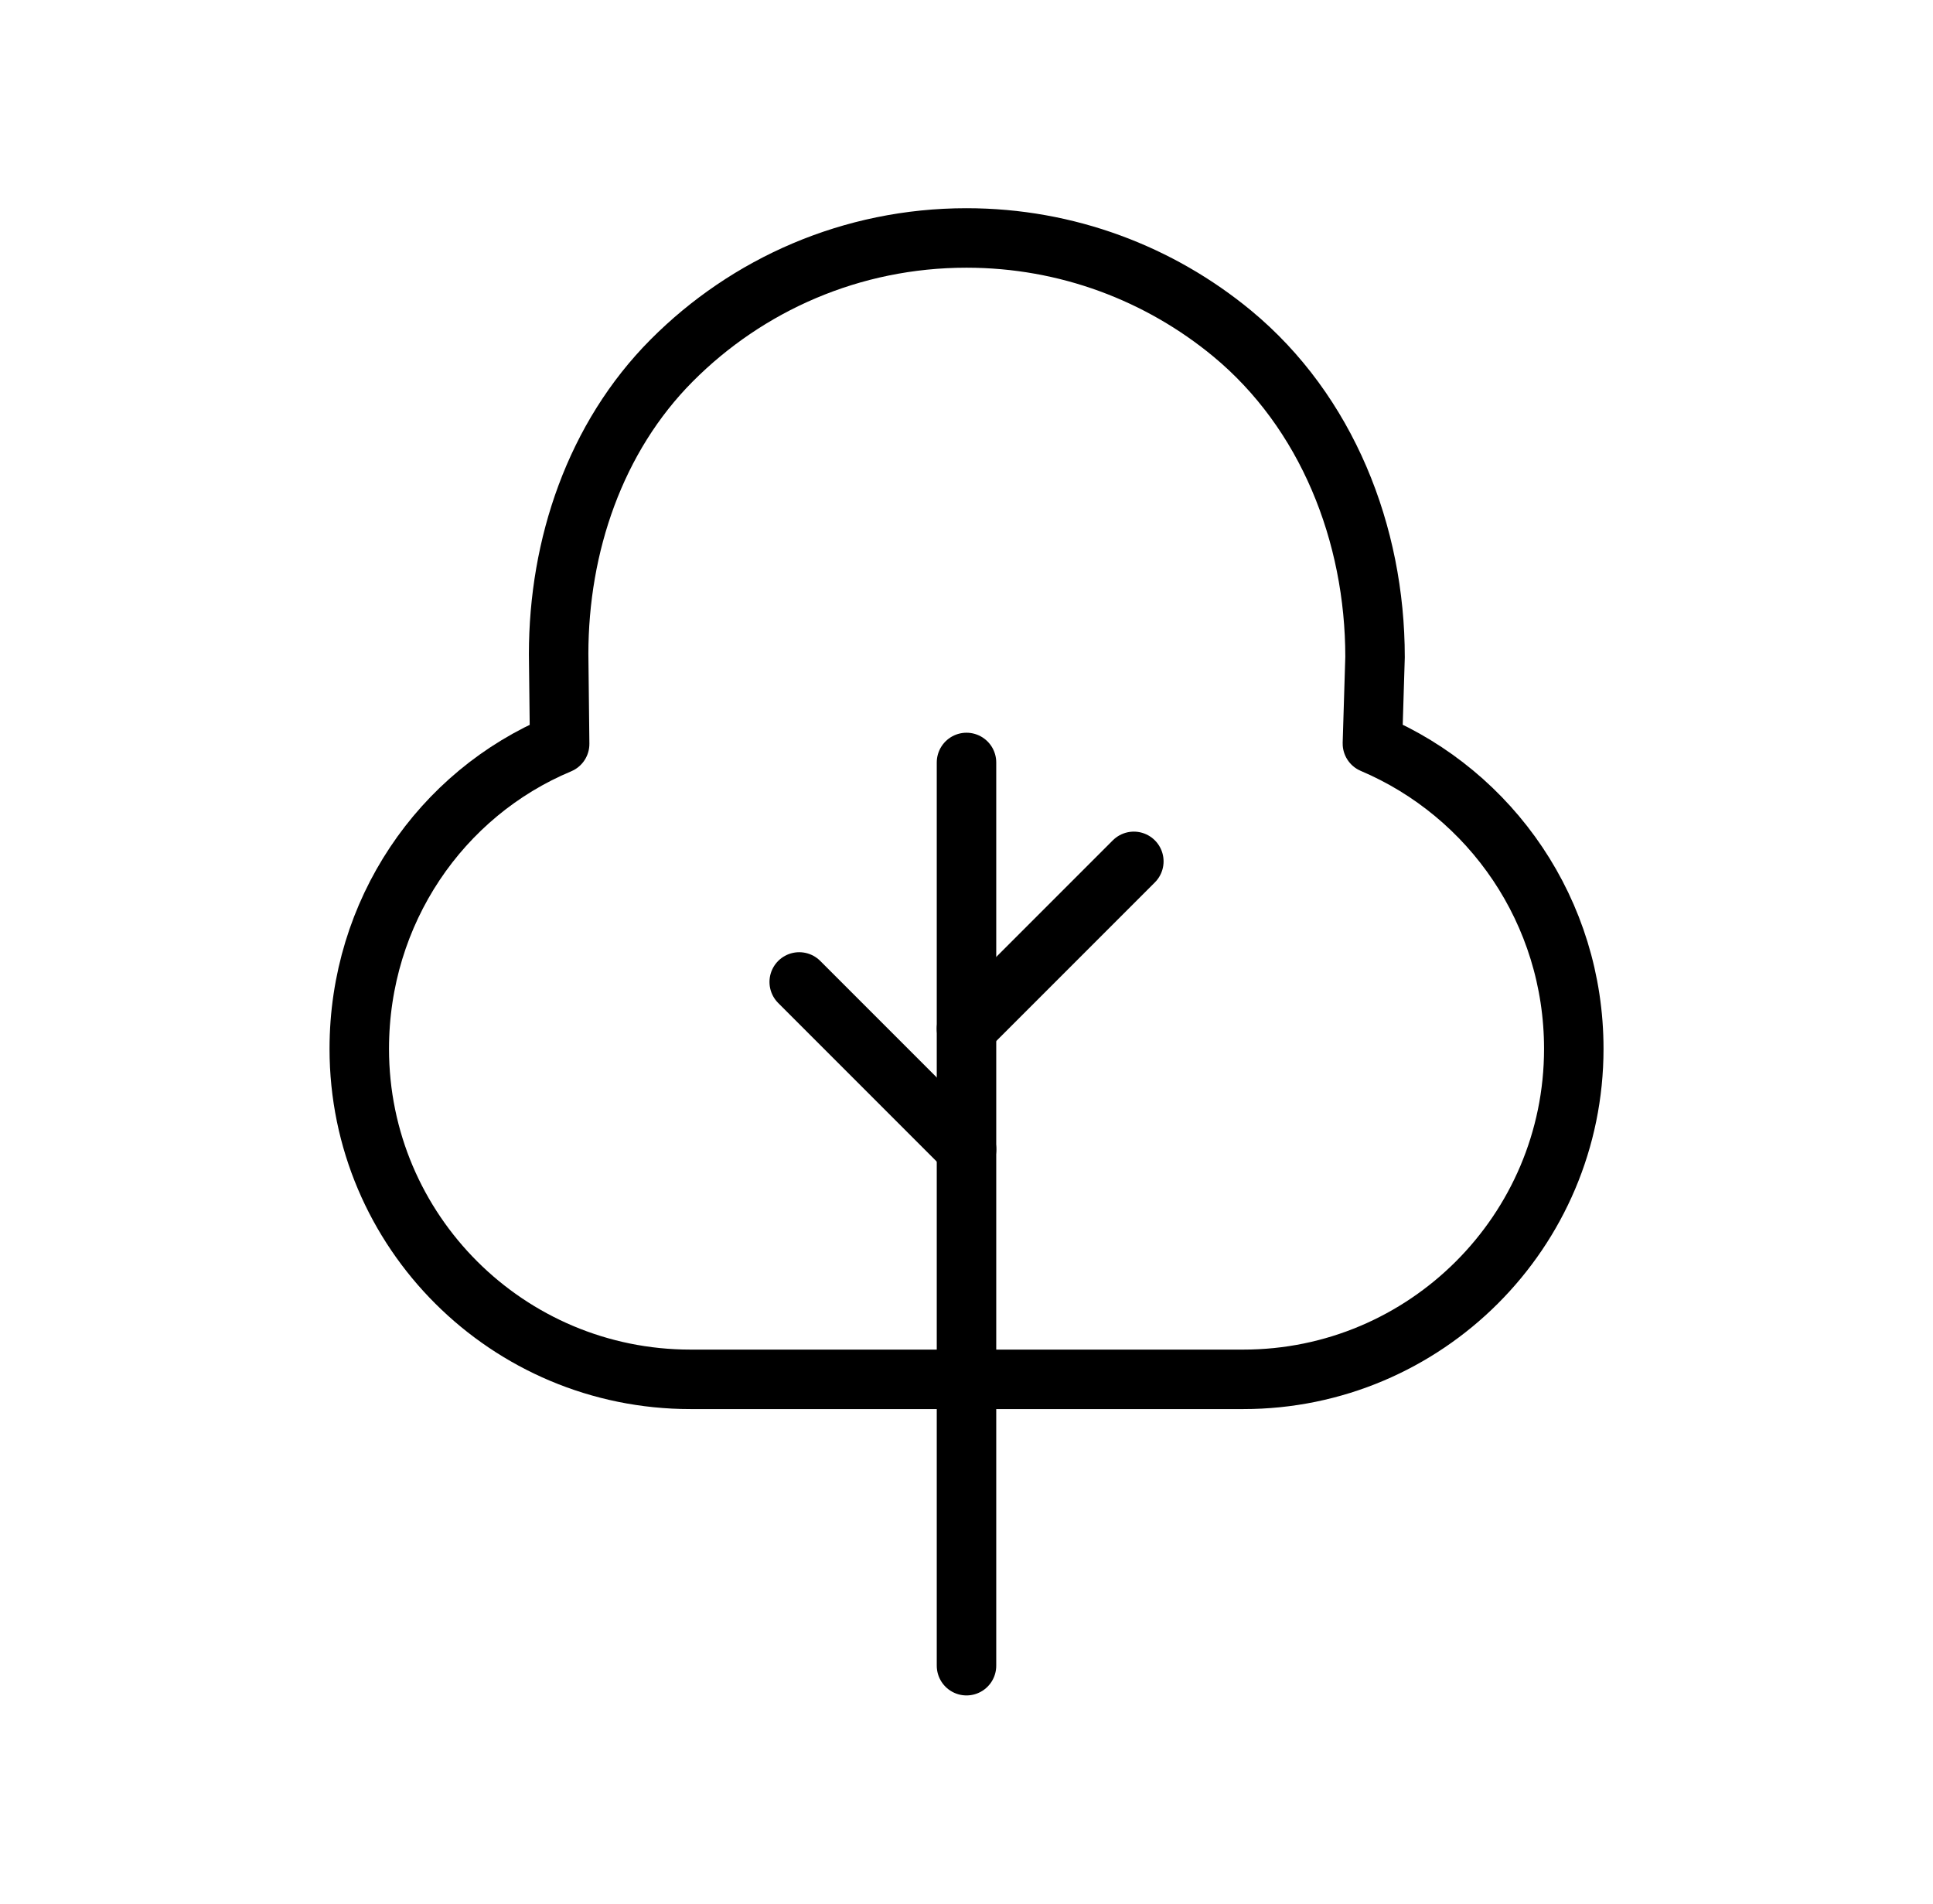 <?xml version="1.0" encoding="UTF-8"?> <svg xmlns="http://www.w3.org/2000/svg" width="65" height="64" viewBox="0 0 65 64" fill="none"><path d="M18.785 21.99L18.819 25.01C14.818 26.683 12.081 30.658 12.081 35.261C12.081 41.404 17.073 46.373 23.219 46.373H41.809C47.927 46.373 52.921 41.404 52.921 35.261C52.921 30.658 50.15 26.696 46.149 24.997L46.238 22.091C46.238 17.947 44.621 13.845 41.428 11.207C38.999 9.204 35.888 8 32.5 8C28.629 8 25.124 9.572 22.589 12.117C20.015 14.702 18.785 18.342 18.785 21.99Z" stroke="black" stroke-width="2" stroke-linecap="round" stroke-linejoin="round"></path><path d="M26.875 33.013L32.502 38.641" stroke="black" stroke-width="2" stroke-linecap="round" stroke-linejoin="round"></path><path d="M32.5 34.586L38.127 28.959" stroke="black" stroke-width="2" stroke-linecap="round" stroke-linejoin="round"></path><path d="M32.5 56V25.634" stroke="black" stroke-width="2" stroke-linecap="round" stroke-linejoin="round"></path></svg> 